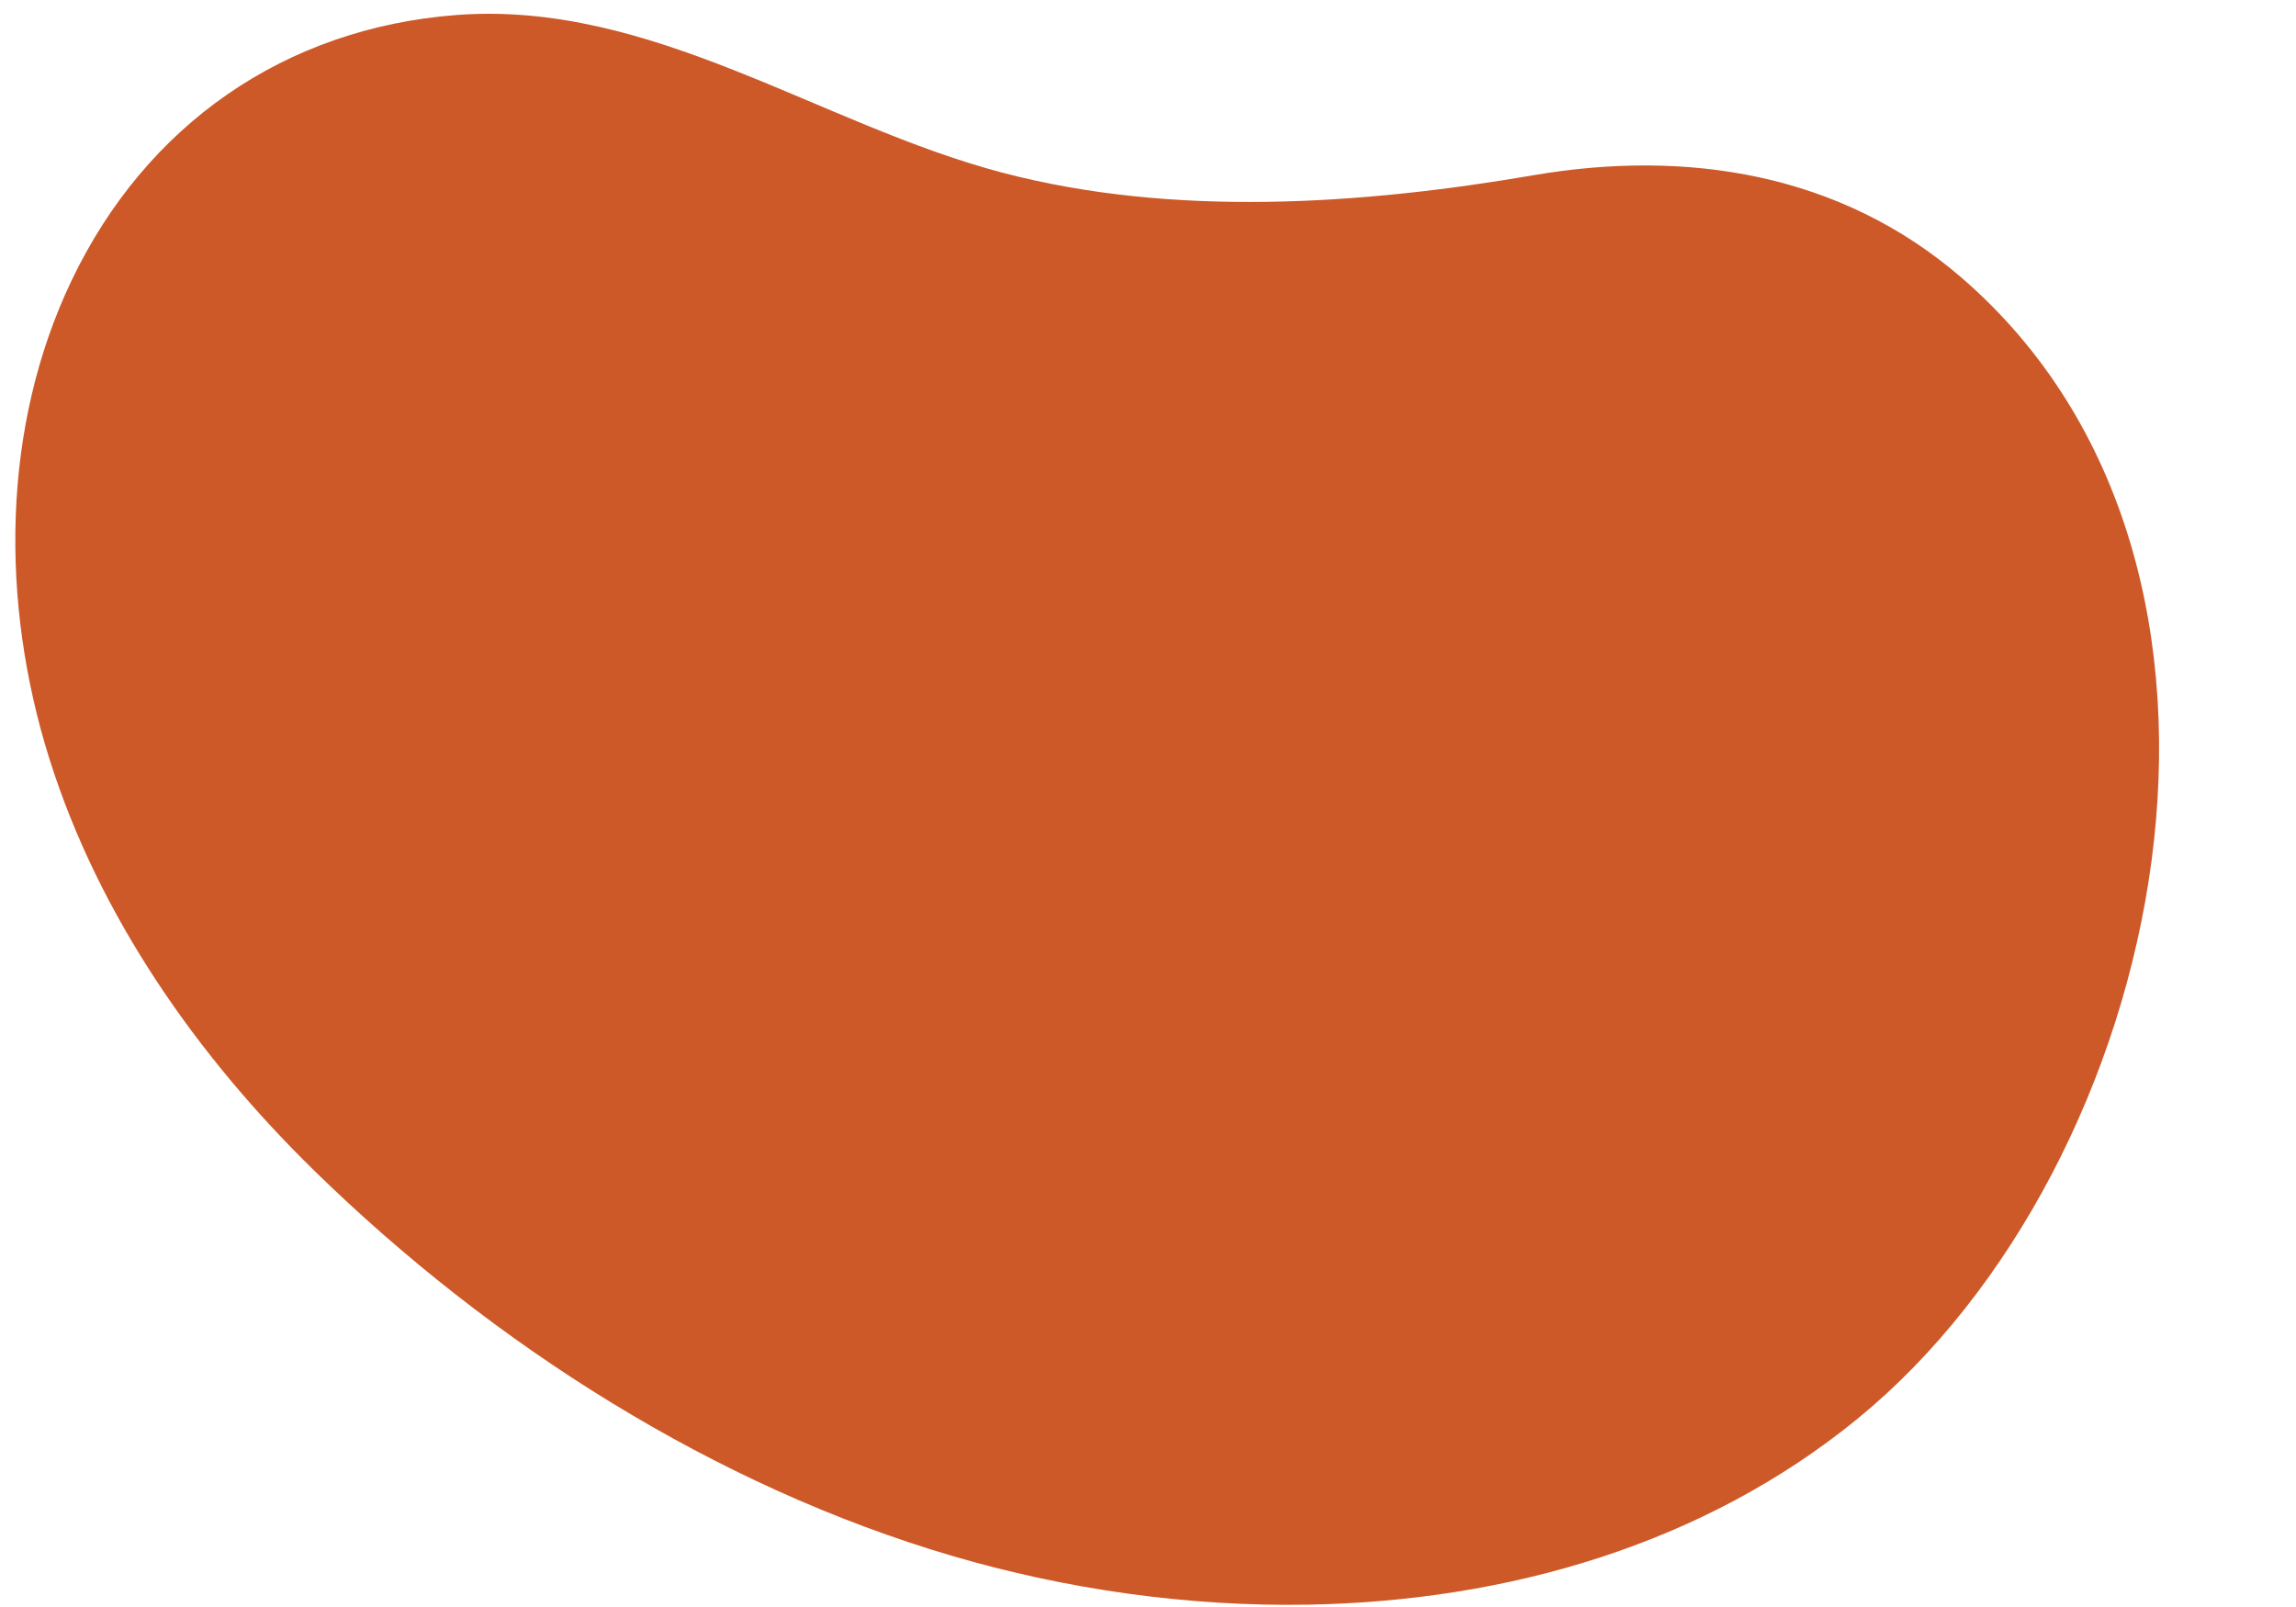 <?xml version="1.0" encoding="UTF-8" standalone="no"?><svg xmlns="http://www.w3.org/2000/svg" xmlns:xlink="http://www.w3.org/1999/xlink" fill="#000000" height="1049.4" preserveAspectRatio="xMidYMid meet" version="1" viewBox="-10.0 -9.0 1499.4 1049.4" width="1499.4" zoomAndPan="magnify"><g data-name="Слой 2"><g data-name="&lt;Layer&gt;"><g data-name="blob organic shapes2" id="change1_1"><path d="M844.181,1039.047c130.143-2.248,258.489-39.31,359.006-121.524,202.712-165.801,286.202-556.278,67.927-745.054C1191.975,104.026,1091.475,88.292,991.318,105.462c-112.061,19.211-235.444,27.658-347.023-1.774C525.433,72.335,415.251-8.952,288.018.808,175.893,9.408,85.363,72.479,36.777,174.127-8.91,269.712-10.009,384.235,22.318,486.805c32.327,102.57,96.115,193.724,173.121,268.994,116.139,113.522,261.636,205.987,416.63,251.478C686.268,1029.055,765.553,1040.405,844.181,1039.047Z" fill="#ce5928"/></g></g></g></svg>